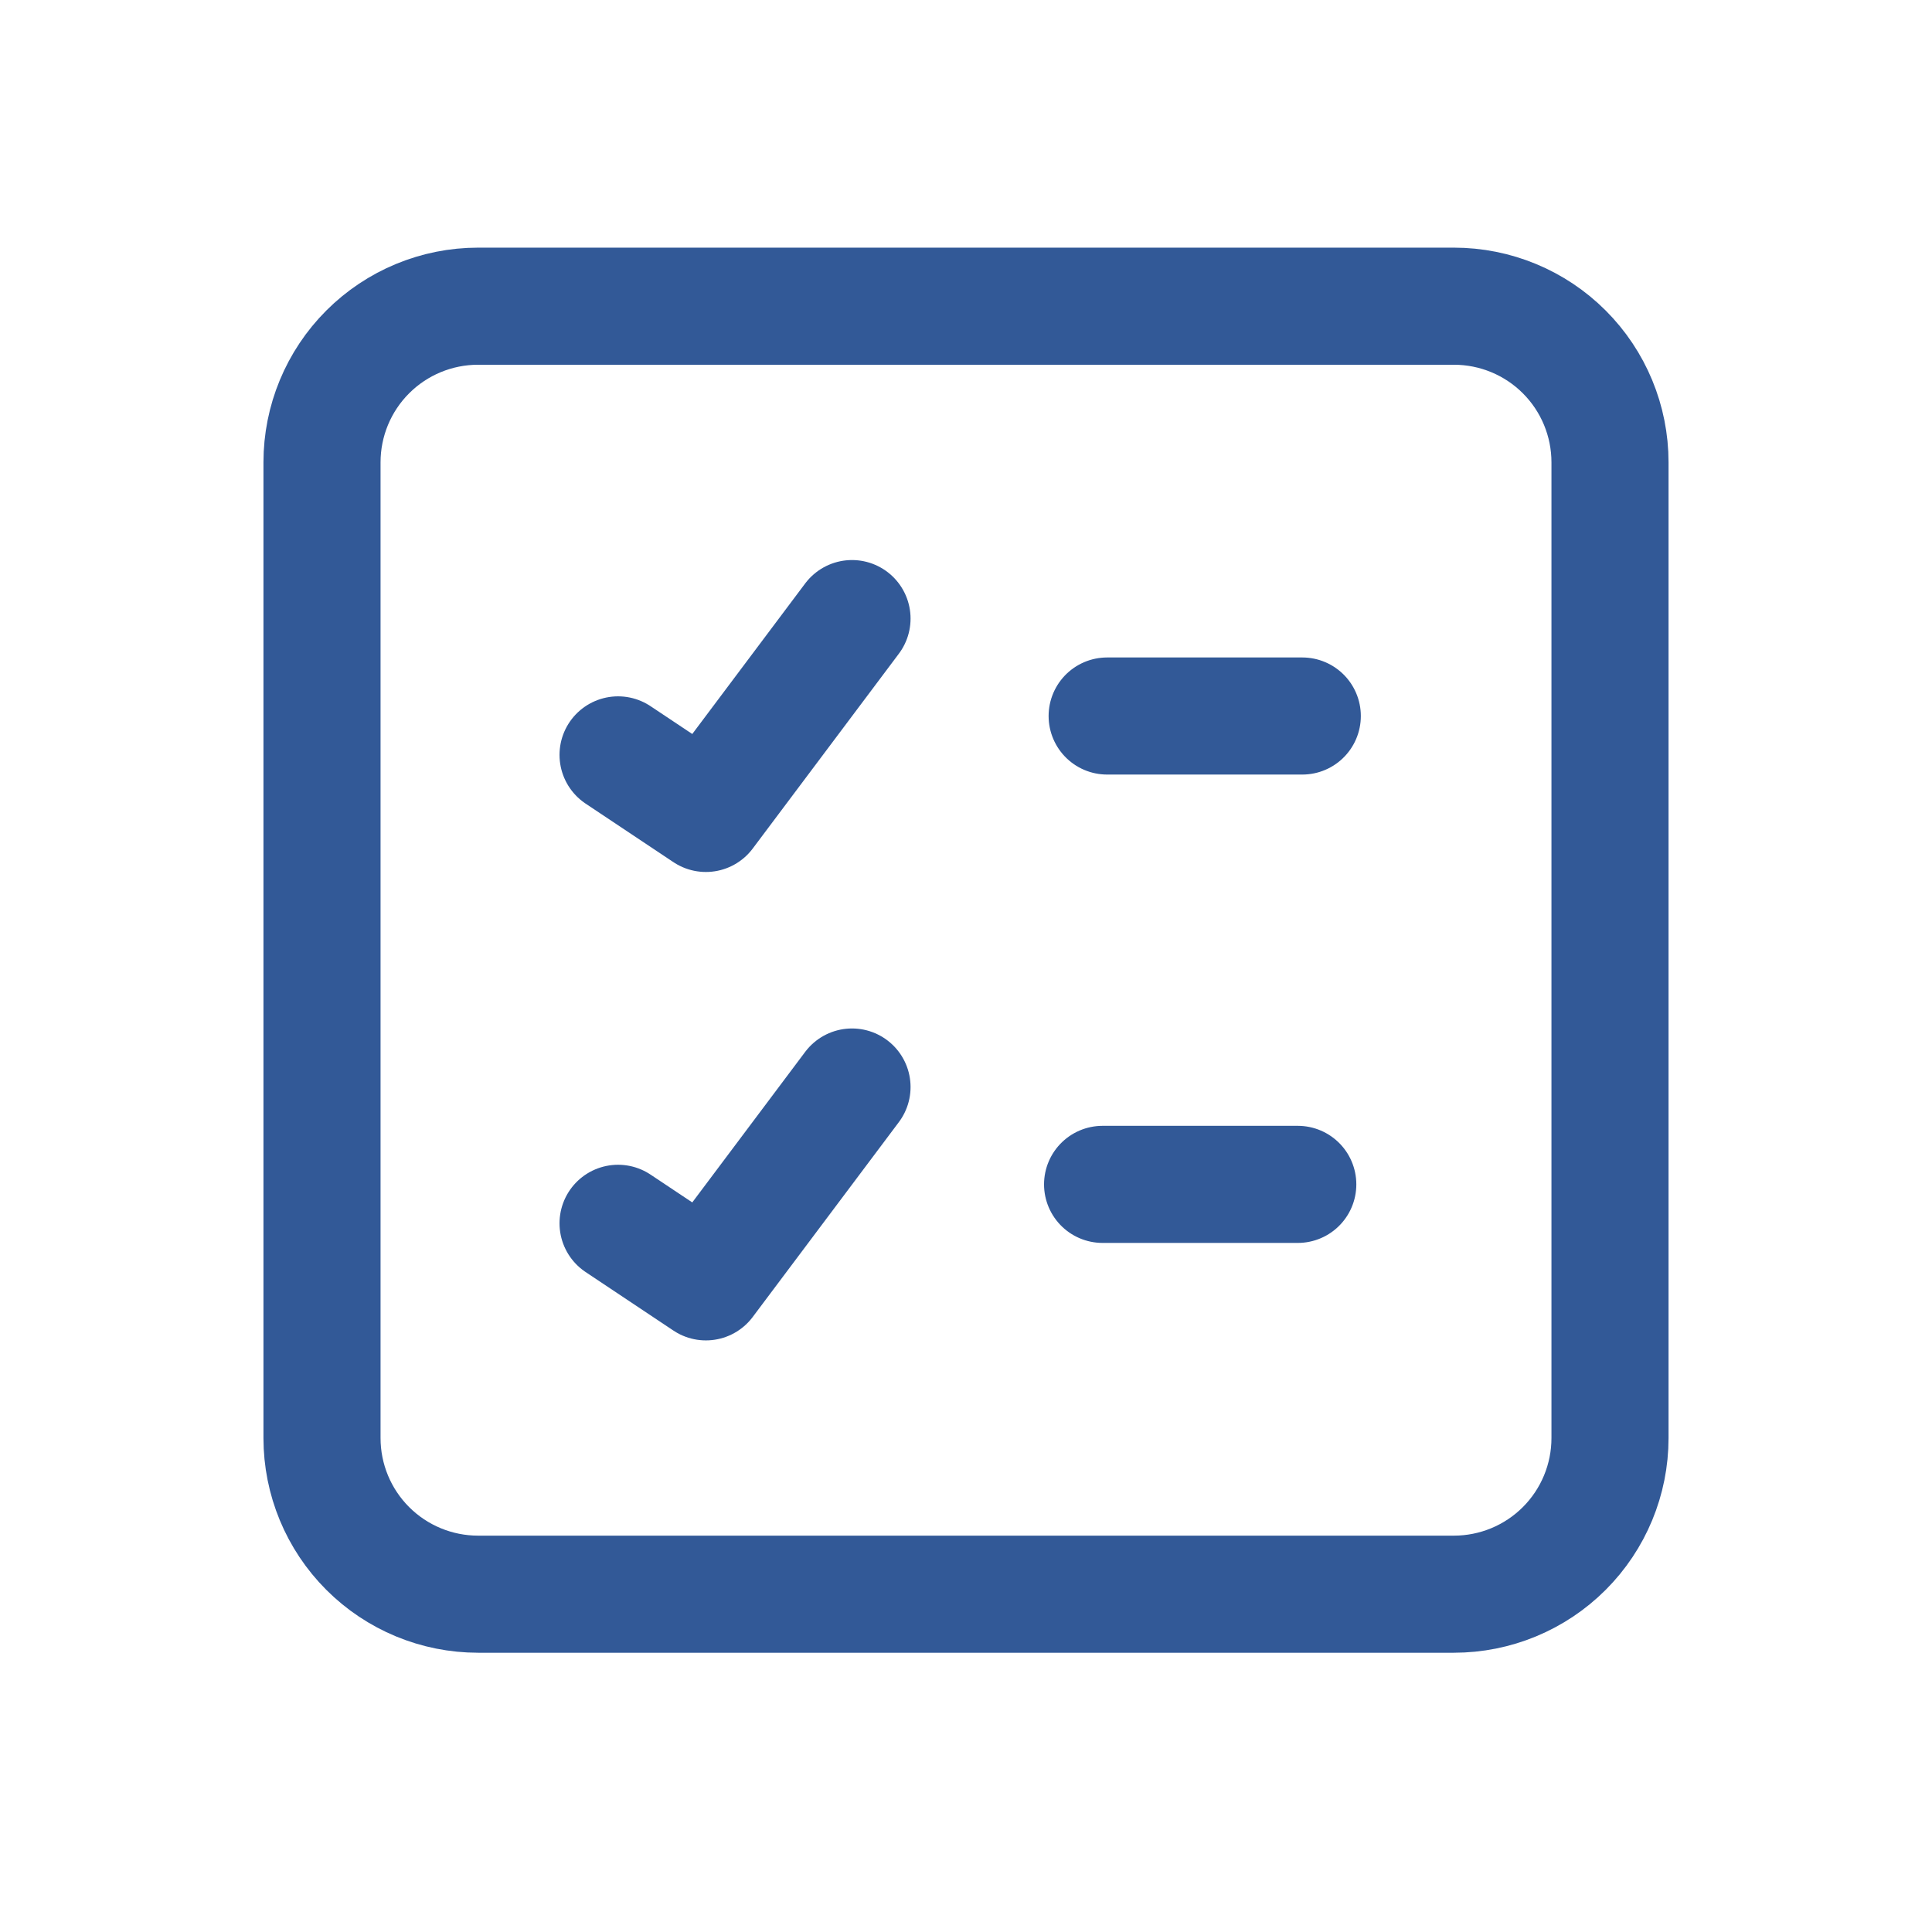 <svg width="33" height="33" viewBox="0 0 33 33" fill="none" xmlns="http://www.w3.org/2000/svg">
<g clip-path="url(#clip0_381_91)">
<path d="M10.557 12.894L12.057 13.894L14.553 10.566M18.911 12.23H22.244M18.833 20.23H22.167M10.557 20.895L12.057 21.895L14.553 18.567M8.167 27.23H24.833C25.541 27.23 26.219 26.949 26.719 26.449C27.219 25.949 27.5 25.271 27.5 24.563V7.897C27.5 7.189 27.219 6.511 26.719 6.011C26.219 5.511 25.541 5.23 24.833 5.23H8.167C7.459 5.23 6.781 5.511 6.281 6.011C5.781 6.511 5.5 7.189 5.5 7.897V24.563C5.5 25.271 5.781 25.949 6.281 26.449C6.781 26.949 7.459 27.23 8.167 27.23Z" stroke="#325997" stroke-width="2" stroke-linecap="round" stroke-linejoin="round"/>
</g>
<defs>
<clipPath id="clip0_381_91">
<rect width="32" height="32" fill="white" transform="translate(0.5 0.23)"/>
</clipPath>
</defs>
</svg>
